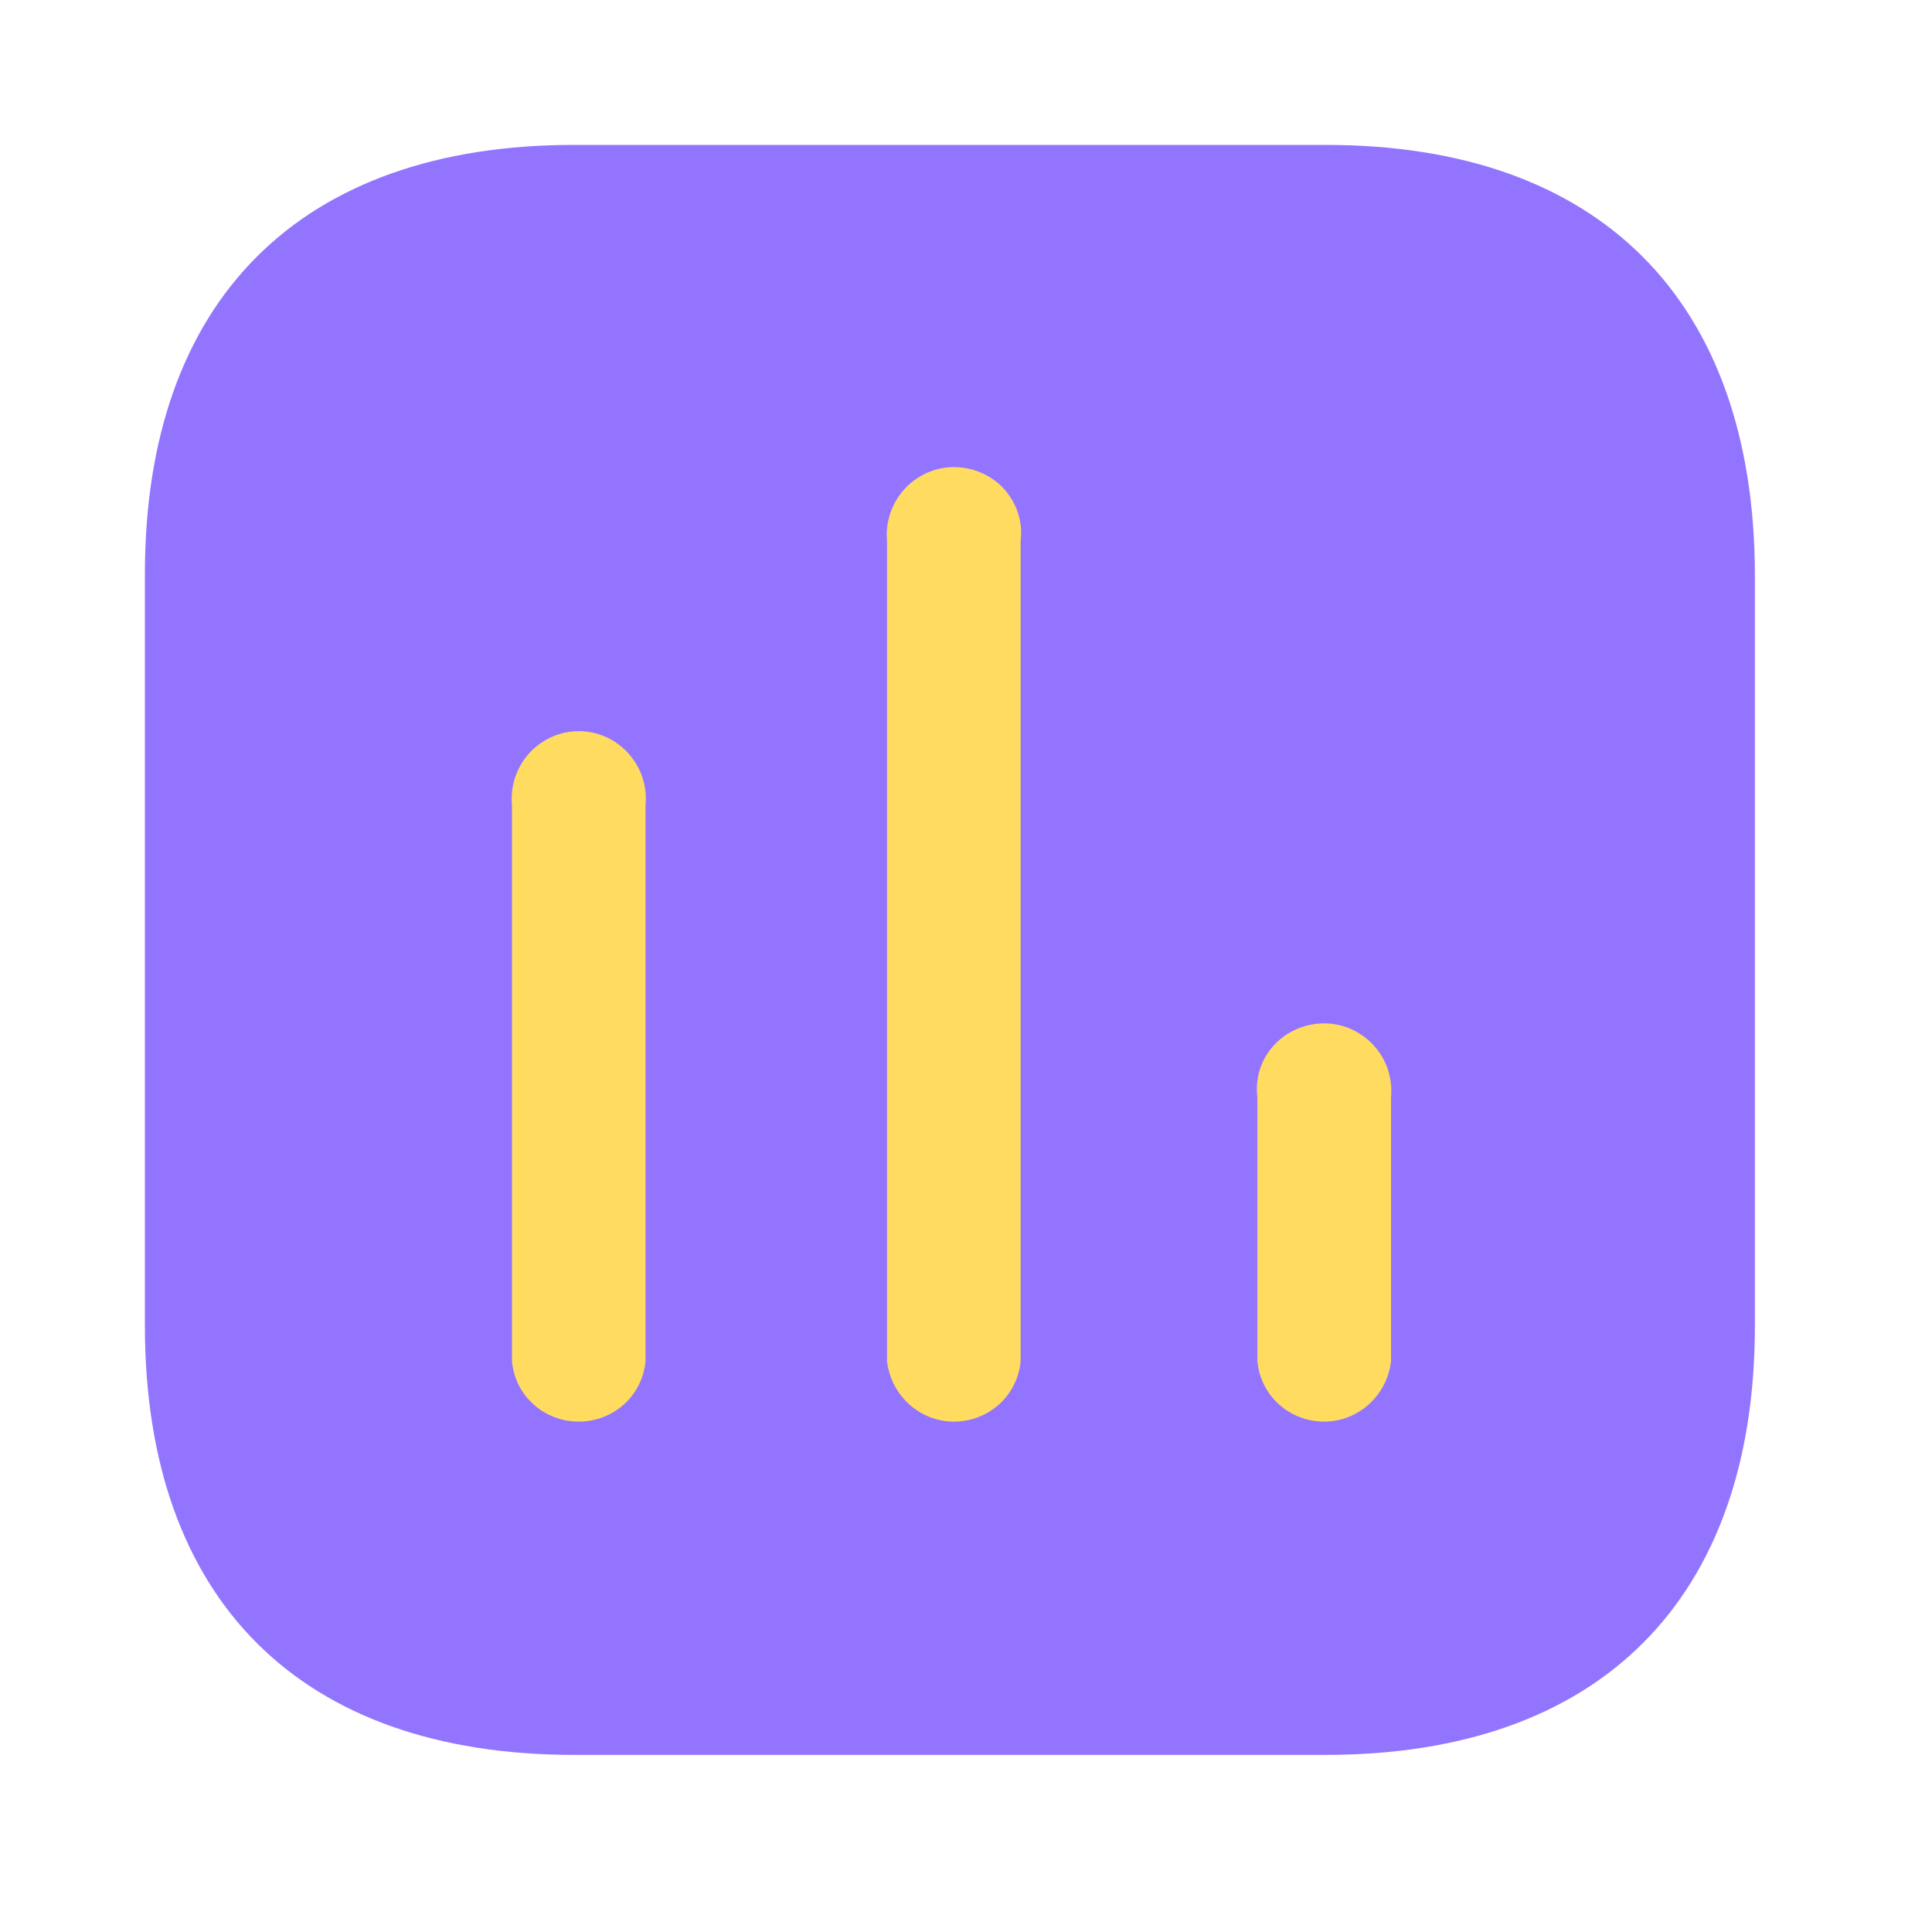 <svg width="40" height="40" viewBox="0 0 40 40" fill="none" xmlns="http://www.w3.org/2000/svg">
<path d="M27.448 3H11.883C6.215 3 3 6.215 3 11.883V27.45C3 33.117 6.215 36.333 11.883 36.333H27.448C33.117 36.333 36.333 33.117 36.333 27.45V11.883C36.317 6.215 33.117 3 27.448 3Z" fill="#9374FF"/>
<path d="M28.8 28.183C28.715 28.9 28.116 29.433 27.416 29.433C26.698 29.433 26.1 28.9 26.033 28.183V22.717C25.966 22.182 26.215 21.683 26.666 21.4C27.133 21.117 27.7 21.117 28.148 21.4C28.6 21.683 28.848 22.182 28.8 22.717V28.183Z" fill="#FFDC60"/>
<path d="M21.131 28.183C21.065 28.9 20.466 29.433 19.748 29.433C19.048 29.433 18.45 28.9 18.365 28.183V11.2C18.317 10.683 18.565 10.165 19.017 9.883C19.465 9.6 20.032 9.6 20.5 9.883C20.95 10.165 21.198 10.683 21.131 11.2V28.183Z" fill="#FFDC60"/>
<path d="M13.365 28.183C13.298 28.9 12.7 29.433 11.982 29.433C11.265 29.433 10.665 28.9 10.6 28.183V16.667C10.55 16.148 10.798 15.633 11.25 15.35C11.698 15.067 12.267 15.067 12.717 15.35C13.165 15.633 13.417 16.148 13.365 16.667V28.183Z" fill="#FFDC60"/>
</svg>
